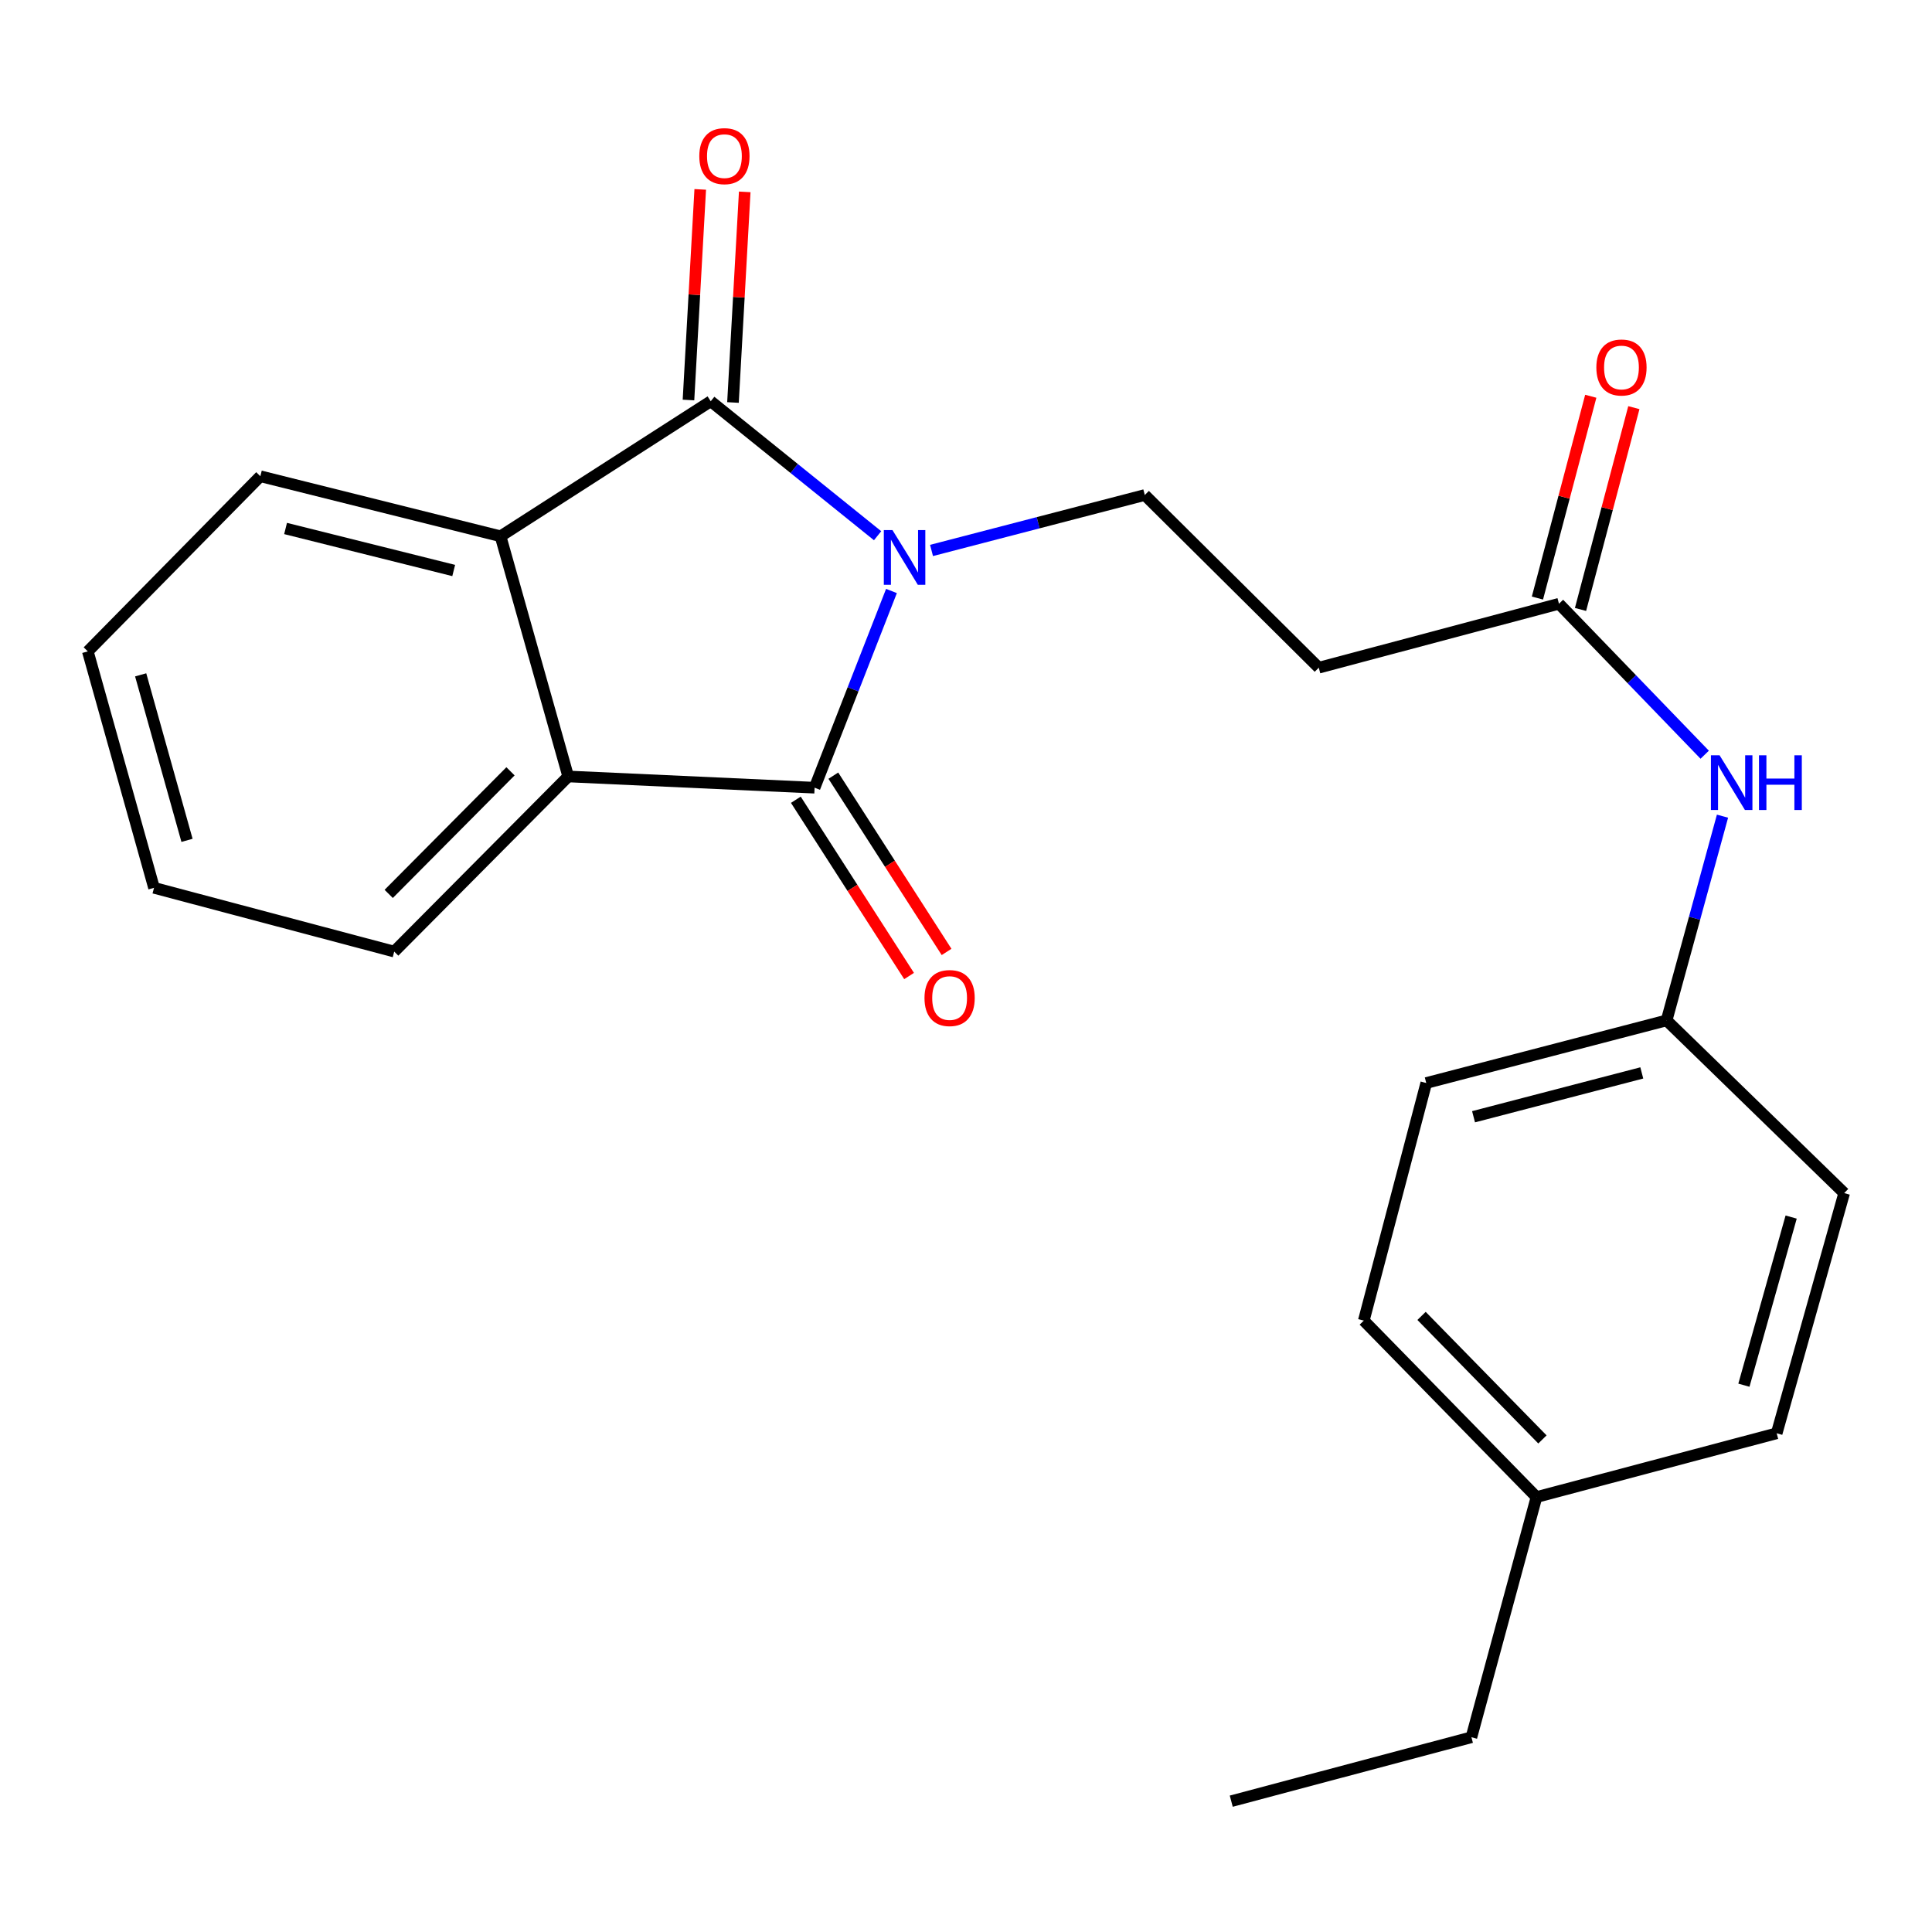 <?xml version='1.0' encoding='iso-8859-1'?>
<svg version='1.1' baseProfile='full'
              xmlns='http://www.w3.org/2000/svg'
                      xmlns:rdkit='http://www.rdkit.org/xml'
                      xmlns:xlink='http://www.w3.org/1999/xlink'
                  xml:space='preserve'
width='1000px' height='1000px' viewBox='0 0 1000 1000'>
<!-- END OF HEADER -->
<rect style='opacity:1.0;fill:#FFFFFF;stroke:none' width='1000' height='1000' x='0' y='0'> </rect>
<path class='bond-0' d='M 461.421,305.899 L 441.526,356.806' style='fill:none;fill-rule:evenodd;stroke:#0000FF;stroke-width:6px;stroke-linecap:butt;stroke-linejoin:miter;stroke-opacity:1' />
<path class='bond-0' d='M 441.526,356.806 L 421.632,407.713' style='fill:none;fill-rule:evenodd;stroke:#000000;stroke-width:6px;stroke-linecap:butt;stroke-linejoin:miter;stroke-opacity:1' />
<path class='bond-1' d='M 454.243,277.29 L 411.057,242.488' style='fill:none;fill-rule:evenodd;stroke:#0000FF;stroke-width:6px;stroke-linecap:butt;stroke-linejoin:miter;stroke-opacity:1' />
<path class='bond-1' d='M 411.057,242.488 L 367.871,207.687' style='fill:none;fill-rule:evenodd;stroke:#000000;stroke-width:6px;stroke-linecap:butt;stroke-linejoin:miter;stroke-opacity:1' />
<path class='bond-4' d='M 482.156,284.914 L 537.349,270.567' style='fill:none;fill-rule:evenodd;stroke:#0000FF;stroke-width:6px;stroke-linecap:butt;stroke-linejoin:miter;stroke-opacity:1' />
<path class='bond-4' d='M 537.349,270.567 L 592.542,256.219' style='fill:none;fill-rule:evenodd;stroke:#000000;stroke-width:6px;stroke-linecap:butt;stroke-linejoin:miter;stroke-opacity:1' />
<path class='bond-2' d='M 421.632,407.713 L 294.104,401.895' style='fill:none;fill-rule:evenodd;stroke:#000000;stroke-width:6px;stroke-linecap:butt;stroke-linejoin:miter;stroke-opacity:1' />
<path class='bond-7' d='M 411.928,413.947 L 441.232,459.567' style='fill:none;fill-rule:evenodd;stroke:#000000;stroke-width:6px;stroke-linecap:butt;stroke-linejoin:miter;stroke-opacity:1' />
<path class='bond-7' d='M 441.232,459.567 L 470.537,505.186' style='fill:none;fill-rule:evenodd;stroke:#FF0000;stroke-width:6px;stroke-linecap:butt;stroke-linejoin:miter;stroke-opacity:1' />
<path class='bond-7' d='M 431.337,401.48 L 460.641,447.099' style='fill:none;fill-rule:evenodd;stroke:#000000;stroke-width:6px;stroke-linecap:butt;stroke-linejoin:miter;stroke-opacity:1' />
<path class='bond-7' d='M 460.641,447.099 L 489.945,492.719' style='fill:none;fill-rule:evenodd;stroke:#FF0000;stroke-width:6px;stroke-linecap:butt;stroke-linejoin:miter;stroke-opacity:1' />
<path class='bond-3' d='M 367.871,207.687 L 259.079,277.57' style='fill:none;fill-rule:evenodd;stroke:#000000;stroke-width:6px;stroke-linecap:butt;stroke-linejoin:miter;stroke-opacity:1' />
<path class='bond-8' d='M 379.387,208.329 L 382.43,153.823' style='fill:none;fill-rule:evenodd;stroke:#000000;stroke-width:6px;stroke-linecap:butt;stroke-linejoin:miter;stroke-opacity:1' />
<path class='bond-8' d='M 382.43,153.823 L 385.472,99.316' style='fill:none;fill-rule:evenodd;stroke:#FF0000;stroke-width:6px;stroke-linecap:butt;stroke-linejoin:miter;stroke-opacity:1' />
<path class='bond-8' d='M 356.355,207.044 L 359.397,152.537' style='fill:none;fill-rule:evenodd;stroke:#000000;stroke-width:6px;stroke-linecap:butt;stroke-linejoin:miter;stroke-opacity:1' />
<path class='bond-8' d='M 359.397,152.537 L 362.44,98.031' style='fill:none;fill-rule:evenodd;stroke:#FF0000;stroke-width:6px;stroke-linecap:butt;stroke-linejoin:miter;stroke-opacity:1' />
<path class='bond-14' d='M 294.104,401.895 L 204.048,492.54' style='fill:none;fill-rule:evenodd;stroke:#000000;stroke-width:6px;stroke-linecap:butt;stroke-linejoin:miter;stroke-opacity:1' />
<path class='bond-14' d='M 264.231,399.233 L 201.192,462.685' style='fill:none;fill-rule:evenodd;stroke:#000000;stroke-width:6px;stroke-linecap:butt;stroke-linejoin:miter;stroke-opacity:1' />
<path class='bond-23' d='M 294.104,401.895 L 259.079,277.57' style='fill:none;fill-rule:evenodd;stroke:#000000;stroke-width:6px;stroke-linecap:butt;stroke-linejoin:miter;stroke-opacity:1' />
<path class='bond-13' d='M 259.079,277.57 L 134.754,246.505' style='fill:none;fill-rule:evenodd;stroke:#000000;stroke-width:6px;stroke-linecap:butt;stroke-linejoin:miter;stroke-opacity:1' />
<path class='bond-13' d='M 234.838,295.291 L 147.811,273.545' style='fill:none;fill-rule:evenodd;stroke:#000000;stroke-width:6px;stroke-linecap:butt;stroke-linejoin:miter;stroke-opacity:1' />
<path class='bond-6' d='M 592.542,256.219 L 682.597,345.596' style='fill:none;fill-rule:evenodd;stroke:#000000;stroke-width:6px;stroke-linecap:butt;stroke-linejoin:miter;stroke-opacity:1' />
<path class='bond-5' d='M 806.922,312.506 L 682.597,345.596' style='fill:none;fill-rule:evenodd;stroke:#000000;stroke-width:6px;stroke-linecap:butt;stroke-linejoin:miter;stroke-opacity:1' />
<path class='bond-9' d='M 806.922,312.506 L 844.638,351.573' style='fill:none;fill-rule:evenodd;stroke:#000000;stroke-width:6px;stroke-linecap:butt;stroke-linejoin:miter;stroke-opacity:1' />
<path class='bond-9' d='M 844.638,351.573 L 882.354,390.641' style='fill:none;fill-rule:evenodd;stroke:#0000FF;stroke-width:6px;stroke-linecap:butt;stroke-linejoin:miter;stroke-opacity:1' />
<path class='bond-10' d='M 818.073,315.453 L 831.878,263.227' style='fill:none;fill-rule:evenodd;stroke:#000000;stroke-width:6px;stroke-linecap:butt;stroke-linejoin:miter;stroke-opacity:1' />
<path class='bond-10' d='M 831.878,263.227 L 845.682,211.001' style='fill:none;fill-rule:evenodd;stroke:#FF0000;stroke-width:6px;stroke-linecap:butt;stroke-linejoin:miter;stroke-opacity:1' />
<path class='bond-10' d='M 795.771,309.558 L 809.575,257.332' style='fill:none;fill-rule:evenodd;stroke:#000000;stroke-width:6px;stroke-linecap:butt;stroke-linejoin:miter;stroke-opacity:1' />
<path class='bond-10' d='M 809.575,257.332 L 823.38,205.106' style='fill:none;fill-rule:evenodd;stroke:#FF0000;stroke-width:6px;stroke-linecap:butt;stroke-linejoin:miter;stroke-opacity:1' />
<path class='bond-11' d='M 891.563,422.448 L 877.097,475.302' style='fill:none;fill-rule:evenodd;stroke:#0000FF;stroke-width:6px;stroke-linecap:butt;stroke-linejoin:miter;stroke-opacity:1' />
<path class='bond-11' d='M 877.097,475.302 L 862.632,528.155' style='fill:none;fill-rule:evenodd;stroke:#000000;stroke-width:6px;stroke-linecap:butt;stroke-linejoin:miter;stroke-opacity:1' />
<path class='bond-15' d='M 862.632,528.155 L 954.545,617.544' style='fill:none;fill-rule:evenodd;stroke:#000000;stroke-width:6px;stroke-linecap:butt;stroke-linejoin:miter;stroke-opacity:1' />
<path class='bond-16' d='M 862.632,528.155 L 738.23,560.566' style='fill:none;fill-rule:evenodd;stroke:#000000;stroke-width:6px;stroke-linecap:butt;stroke-linejoin:miter;stroke-opacity:1' />
<path class='bond-16' d='M 849.787,555.339 L 762.706,578.027' style='fill:none;fill-rule:evenodd;stroke:#000000;stroke-width:6px;stroke-linecap:butt;stroke-linejoin:miter;stroke-opacity:1' />
<path class='bond-12' d='M 795.285,774.882 L 705.896,683.544' style='fill:none;fill-rule:evenodd;stroke:#000000;stroke-width:6px;stroke-linecap:butt;stroke-linejoin:miter;stroke-opacity:1' />
<path class='bond-12' d='M 798.364,745.046 L 735.791,681.11' style='fill:none;fill-rule:evenodd;stroke:#000000;stroke-width:6px;stroke-linecap:butt;stroke-linejoin:miter;stroke-opacity:1' />
<path class='bond-19' d='M 795.285,774.882 L 761.606,899.193' style='fill:none;fill-rule:evenodd;stroke:#000000;stroke-width:6px;stroke-linecap:butt;stroke-linejoin:miter;stroke-opacity:1' />
<path class='bond-25' d='M 795.285,774.882 L 919.61,741.868' style='fill:none;fill-rule:evenodd;stroke:#000000;stroke-width:6px;stroke-linecap:butt;stroke-linejoin:miter;stroke-opacity:1' />
<path class='bond-21' d='M 134.754,246.505 L 45.455,337.163' style='fill:none;fill-rule:evenodd;stroke:#000000;stroke-width:6px;stroke-linecap:butt;stroke-linejoin:miter;stroke-opacity:1' />
<path class='bond-20' d='M 204.048,492.54 L 79.724,459.54' style='fill:none;fill-rule:evenodd;stroke:#000000;stroke-width:6px;stroke-linecap:butt;stroke-linejoin:miter;stroke-opacity:1' />
<path class='bond-17' d='M 954.545,617.544 L 919.61,741.868' style='fill:none;fill-rule:evenodd;stroke:#000000;stroke-width:6px;stroke-linecap:butt;stroke-linejoin:miter;stroke-opacity:1' />
<path class='bond-17' d='M 927.097,629.952 L 902.642,716.979' style='fill:none;fill-rule:evenodd;stroke:#000000;stroke-width:6px;stroke-linecap:butt;stroke-linejoin:miter;stroke-opacity:1' />
<path class='bond-18' d='M 738.23,560.566 L 705.896,683.544' style='fill:none;fill-rule:evenodd;stroke:#000000;stroke-width:6px;stroke-linecap:butt;stroke-linejoin:miter;stroke-opacity:1' />
<path class='bond-22' d='M 761.606,899.193 L 637.294,932.283' style='fill:none;fill-rule:evenodd;stroke:#000000;stroke-width:6px;stroke-linecap:butt;stroke-linejoin:miter;stroke-opacity:1' />
<path class='bond-24' d='M 79.724,459.54 L 45.455,337.163' style='fill:none;fill-rule:evenodd;stroke:#000000;stroke-width:6px;stroke-linecap:butt;stroke-linejoin:miter;stroke-opacity:1' />
<path class='bond-24' d='M 96.797,434.963 L 72.809,349.299' style='fill:none;fill-rule:evenodd;stroke:#000000;stroke-width:6px;stroke-linecap:butt;stroke-linejoin:miter;stroke-opacity:1' />
<path  class='atom-0' d='M 461.944 274.381
L 471.224 289.381
Q 472.144 290.861, 473.624 293.541
Q 475.104 296.221, 475.184 296.381
L 475.184 274.381
L 478.944 274.381
L 478.944 302.701
L 475.064 302.701
L 465.104 286.301
Q 463.944 284.381, 462.704 282.181
Q 461.504 279.981, 461.144 279.301
L 461.144 302.701
L 457.464 302.701
L 457.464 274.381
L 461.944 274.381
' fill='#0000FF'/>
<path  class='atom-8' d='M 478.516 516.585
Q 478.516 509.785, 481.876 505.985
Q 485.236 502.185, 491.516 502.185
Q 497.796 502.185, 501.156 505.985
Q 504.516 509.785, 504.516 516.585
Q 504.516 523.465, 501.116 527.385
Q 497.716 531.265, 491.516 531.265
Q 485.276 531.265, 481.876 527.385
Q 478.516 523.505, 478.516 516.585
M 491.516 528.065
Q 495.836 528.065, 498.156 525.185
Q 500.516 522.265, 500.516 516.585
Q 500.516 511.025, 498.156 508.225
Q 495.836 505.385, 491.516 505.385
Q 487.196 505.385, 484.836 508.185
Q 482.516 510.985, 482.516 516.585
Q 482.516 522.305, 484.836 525.185
Q 487.196 528.065, 491.516 528.065
' fill='#FF0000'/>
<path  class='atom-9' d='M 361.958 80.815
Q 361.958 74.015, 365.318 70.215
Q 368.678 66.415, 374.958 66.415
Q 381.238 66.415, 384.598 70.215
Q 387.958 74.015, 387.958 80.815
Q 387.958 87.695, 384.558 91.615
Q 381.158 95.495, 374.958 95.495
Q 368.718 95.495, 365.318 91.615
Q 361.958 87.735, 361.958 80.815
M 374.958 92.295
Q 379.278 92.295, 381.598 89.415
Q 383.958 86.495, 383.958 80.815
Q 383.958 75.255, 381.598 72.455
Q 379.278 69.615, 374.958 69.615
Q 370.638 69.615, 368.278 72.415
Q 365.958 75.215, 365.958 80.815
Q 365.958 86.535, 368.278 89.415
Q 370.638 92.295, 374.958 92.295
' fill='#FF0000'/>
<path  class='atom-10' d='M 890.051 390.939
L 899.331 405.939
Q 900.251 407.419, 901.731 410.099
Q 903.211 412.779, 903.291 412.939
L 903.291 390.939
L 907.051 390.939
L 907.051 419.259
L 903.171 419.259
L 893.211 402.859
Q 892.051 400.939, 890.811 398.739
Q 889.611 396.539, 889.251 395.859
L 889.251 419.259
L 885.571 419.259
L 885.571 390.939
L 890.051 390.939
' fill='#0000FF'/>
<path  class='atom-10' d='M 910.451 390.939
L 914.291 390.939
L 914.291 402.979
L 928.771 402.979
L 928.771 390.939
L 932.611 390.939
L 932.611 419.259
L 928.771 419.259
L 928.771 406.179
L 914.291 406.179
L 914.291 419.259
L 910.451 419.259
L 910.451 390.939
' fill='#0000FF'/>
<path  class='atom-11' d='M 826.269 190.209
Q 826.269 183.409, 829.629 179.609
Q 832.989 175.809, 839.269 175.809
Q 845.549 175.809, 848.909 179.609
Q 852.269 183.409, 852.269 190.209
Q 852.269 197.089, 848.869 201.009
Q 845.469 204.889, 839.269 204.889
Q 833.029 204.889, 829.629 201.009
Q 826.269 197.129, 826.269 190.209
M 839.269 201.689
Q 843.589 201.689, 845.909 198.809
Q 848.269 195.889, 848.269 190.209
Q 848.269 184.649, 845.909 181.849
Q 843.589 179.009, 839.269 179.009
Q 834.949 179.009, 832.589 181.809
Q 830.269 184.609, 830.269 190.209
Q 830.269 195.929, 832.589 198.809
Q 834.949 201.689, 839.269 201.689
' fill='#FF0000'/>
</svg>
